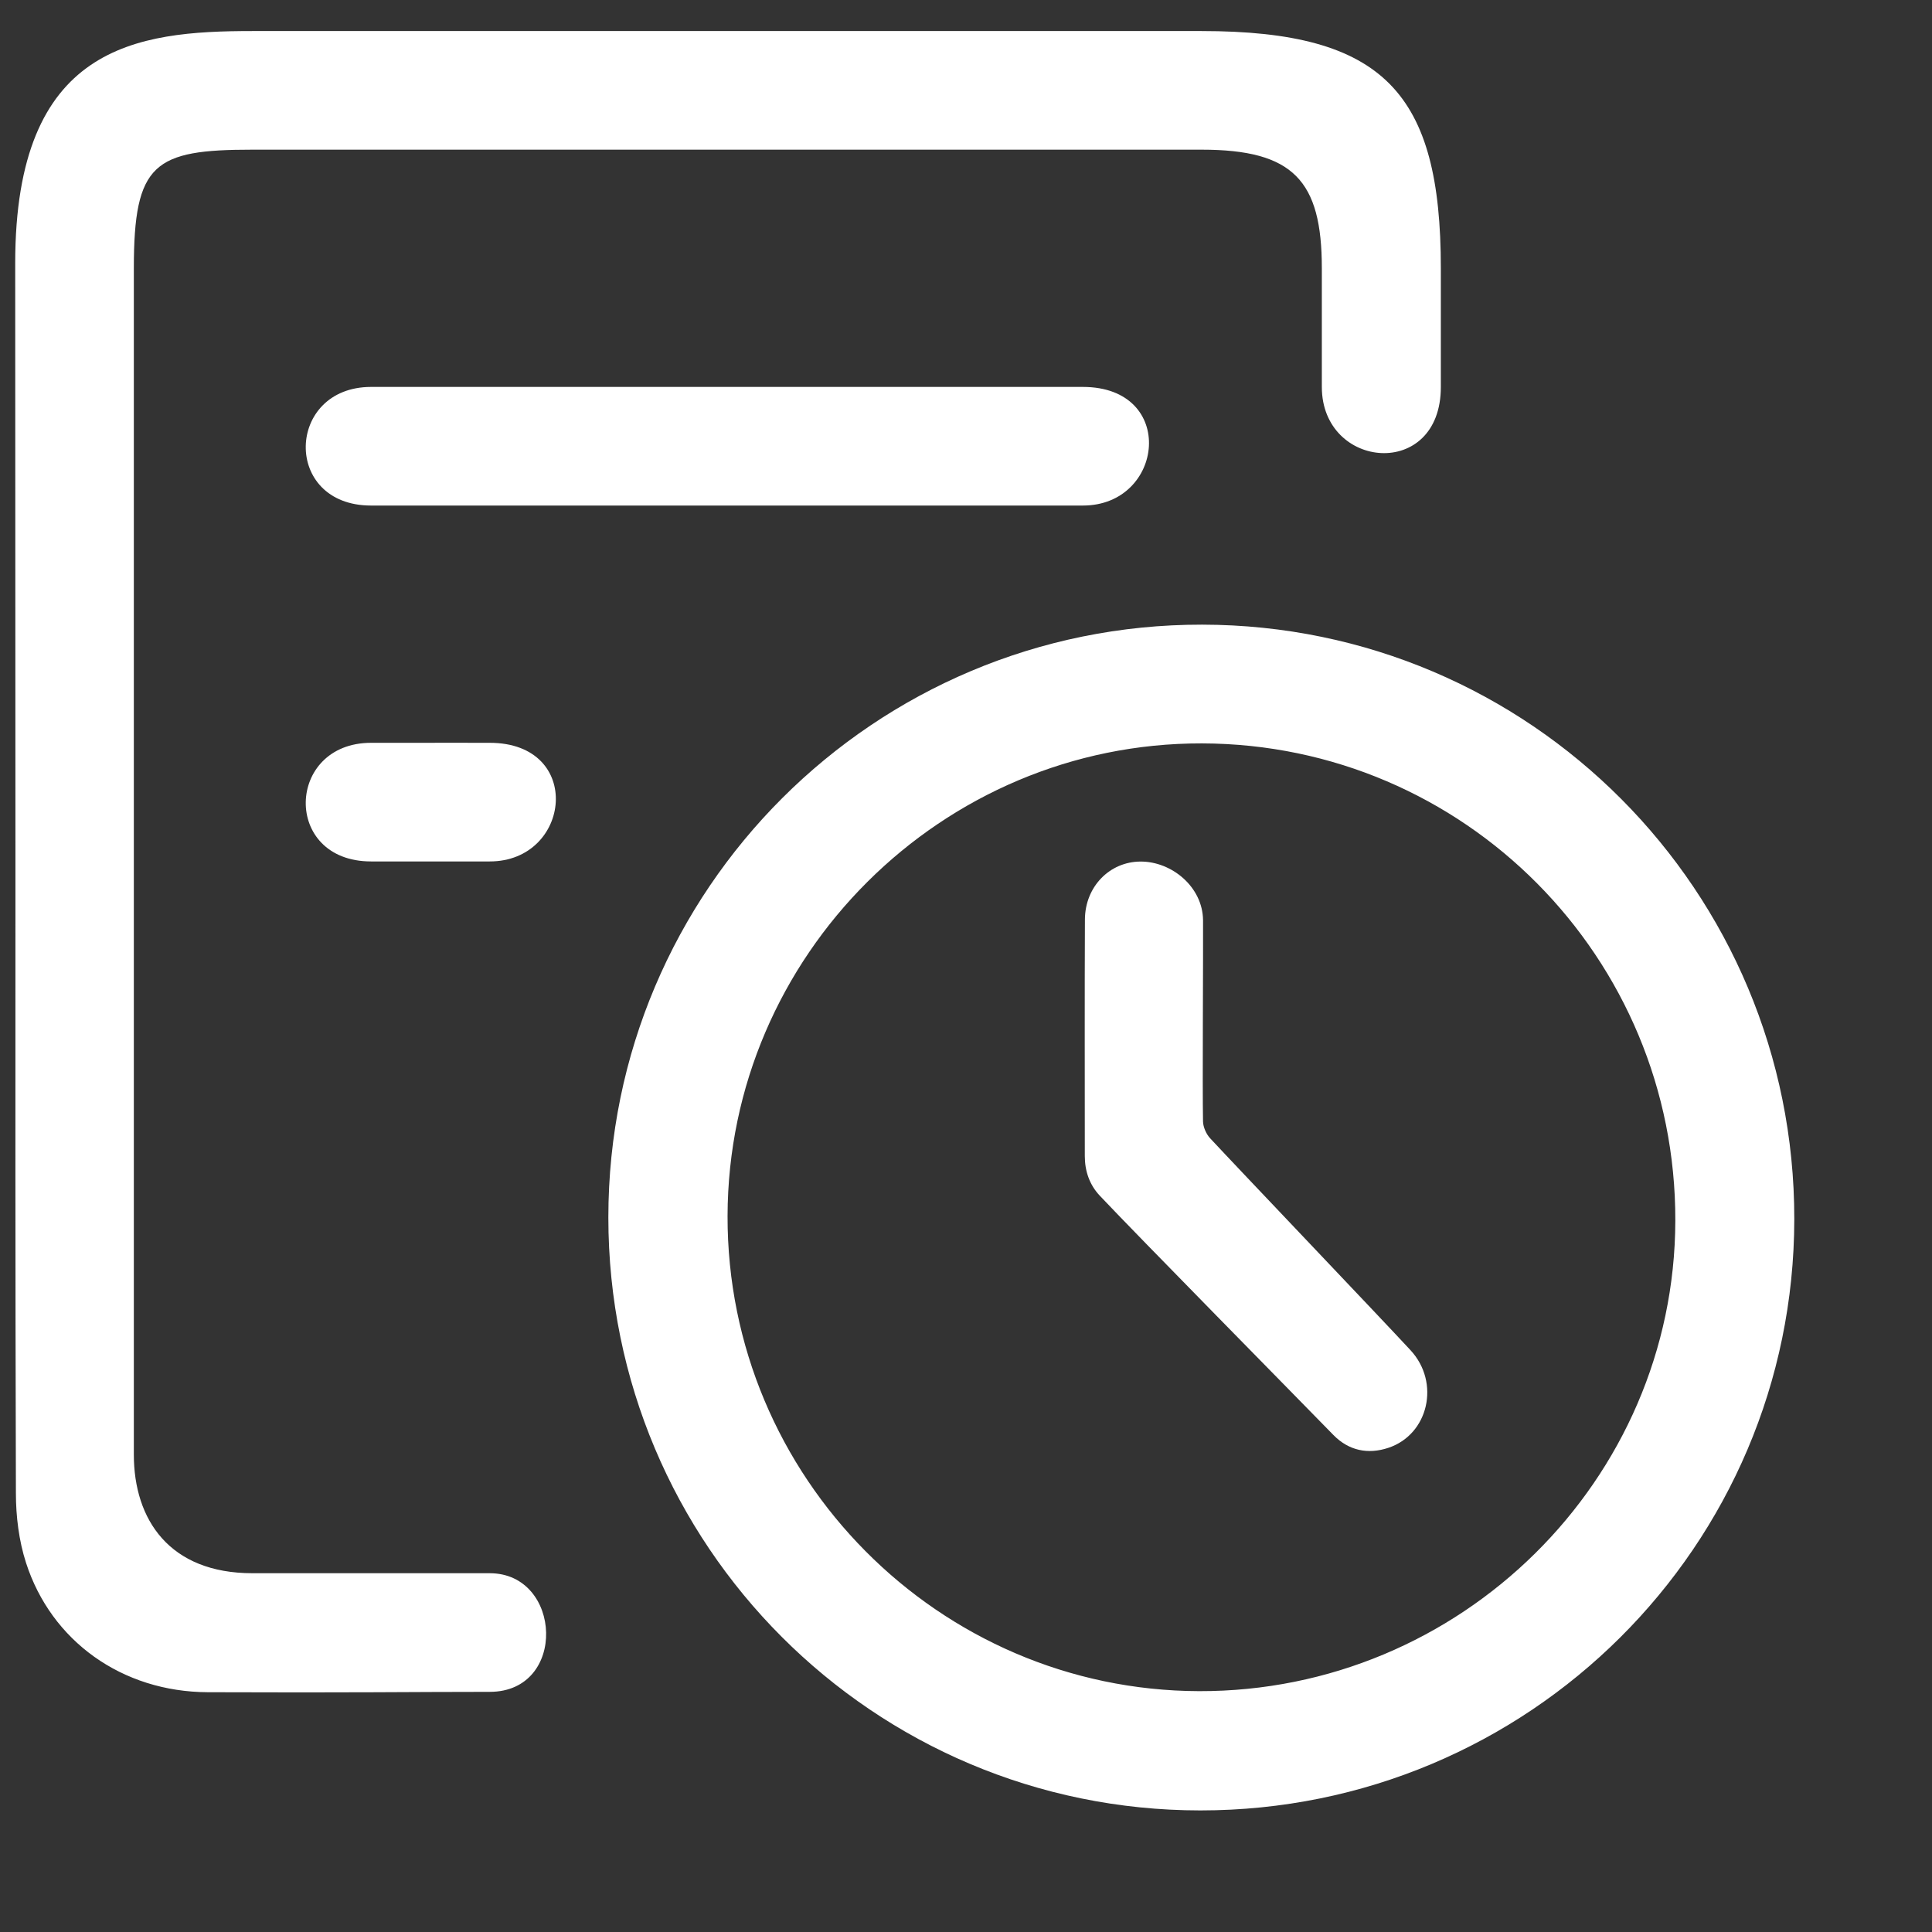 <?xml version="1.0" standalone="no"?><!DOCTYPE svg PUBLIC "-//W3C//DTD SVG 1.1//EN" "http://www.w3.org/Graphics/SVG/1.1/DTD/svg11.dtd"><svg t="1643100769126" class="icon" viewBox="0 0 1024 1024" version="1.1" xmlns="http://www.w3.org/2000/svg" p-id="3230" xmlns:xlink="http://www.w3.org/1999/xlink" width="200" height="200"><rect x="0" y="0" width="1024" height="1024" fill="#333333" stroke="none"/><defs><style type="text/css"></style></defs><path d="M8.183 455.967c0-133.242-0.123-183.253-0.123-316.495 0-115.497 64.113-123.021 125.753-123.021 33.712 0 289.573 0 503.008 0 96.892 0 126.856 32.973 126.856 125.752 0 47.464 0 15.382 0 62.876 0 49.582-63.077 43.901-63.077 0 0-42.859 0-20.017 0-62.876 0-46.574-15.149-62.876-63.778-62.876-209.259 0-293.749 0-503.008 0-52.069 0-62.876 7.061-62.876 62.876 0 265.565 0 363.194 0 628.76 0 34.462 18.863 62.876 62.876 62.876 76.263 0 49.491 0.03 125.752 0 38.438 0 41.262 62.876 0 62.876s-72.516 0.502-149.453 0.194C64.736 896.723 27.157 869.849 13.771 828.248c-3.747-11.636-5.342-24.499-5.342-36.809C8.06 658.656 8.183 588.749 8.183 455.967L8.183 455.967zM8.183 455.967M636.204 959.558c-173.399-0.03-313.765-140.611-313.765-314.287 0-173.676 141.04-314.441 314.747-314.196 173.707 0.245 314.011 141.163 313.828 315.148C950.832 819.5 810.096 959.59 636.204 959.558L636.204 959.558zM637.064 394.013c-137.847-0.308-251.135 112.488-251.441 250.46-0.307 138.34 111.936 251.471 249.906 251.872 138.523 0.369 252.118-111.782 252.425-249.324C888.323 507.484 776.142 394.351 637.064 394.013L637.064 394.013zM637.064 394.013M573.945 205.079c50.104 0.03 43.227 62.875 0 62.875-43.228 0-330.1 0-377.257 0-47.157 0-45.192-62.875 0-62.875C320.475 205.047 525.805 205.047 573.945 205.079zM637.625 594.399c0.062 3.009 1.737 6.693 3.703 8.842 15.472 16.672 90.892 95.726 106.306 112.427 15.843 17.132 9.516 44.61-11.728 51.699-10.807 3.594-21.001 1.567-29.168-6.784-20.507-21.06-103.584-105.365-123.785-126.794-5.404-5.713-7.982-12.956-7.982-21.093 0-41.783-0.123-83.6 0.061-125.414 0.121-17.377 13.139-30.579 29.474-30.64 16.517-0.061 32.952 13.386 33.136 31.1C637.764 505.397 637.256 576.531 637.625 594.399zM259.564 393.705c50.105 0.031 43.228 62.876 0 62.876-43.228 0-15.719 0-62.876 0-47.157 0-45.192-62.876 0-62.876C320.475 393.675 211.425 393.675 259.564 393.705z" p-id="3231" fill="#ffffff"></path></svg>
